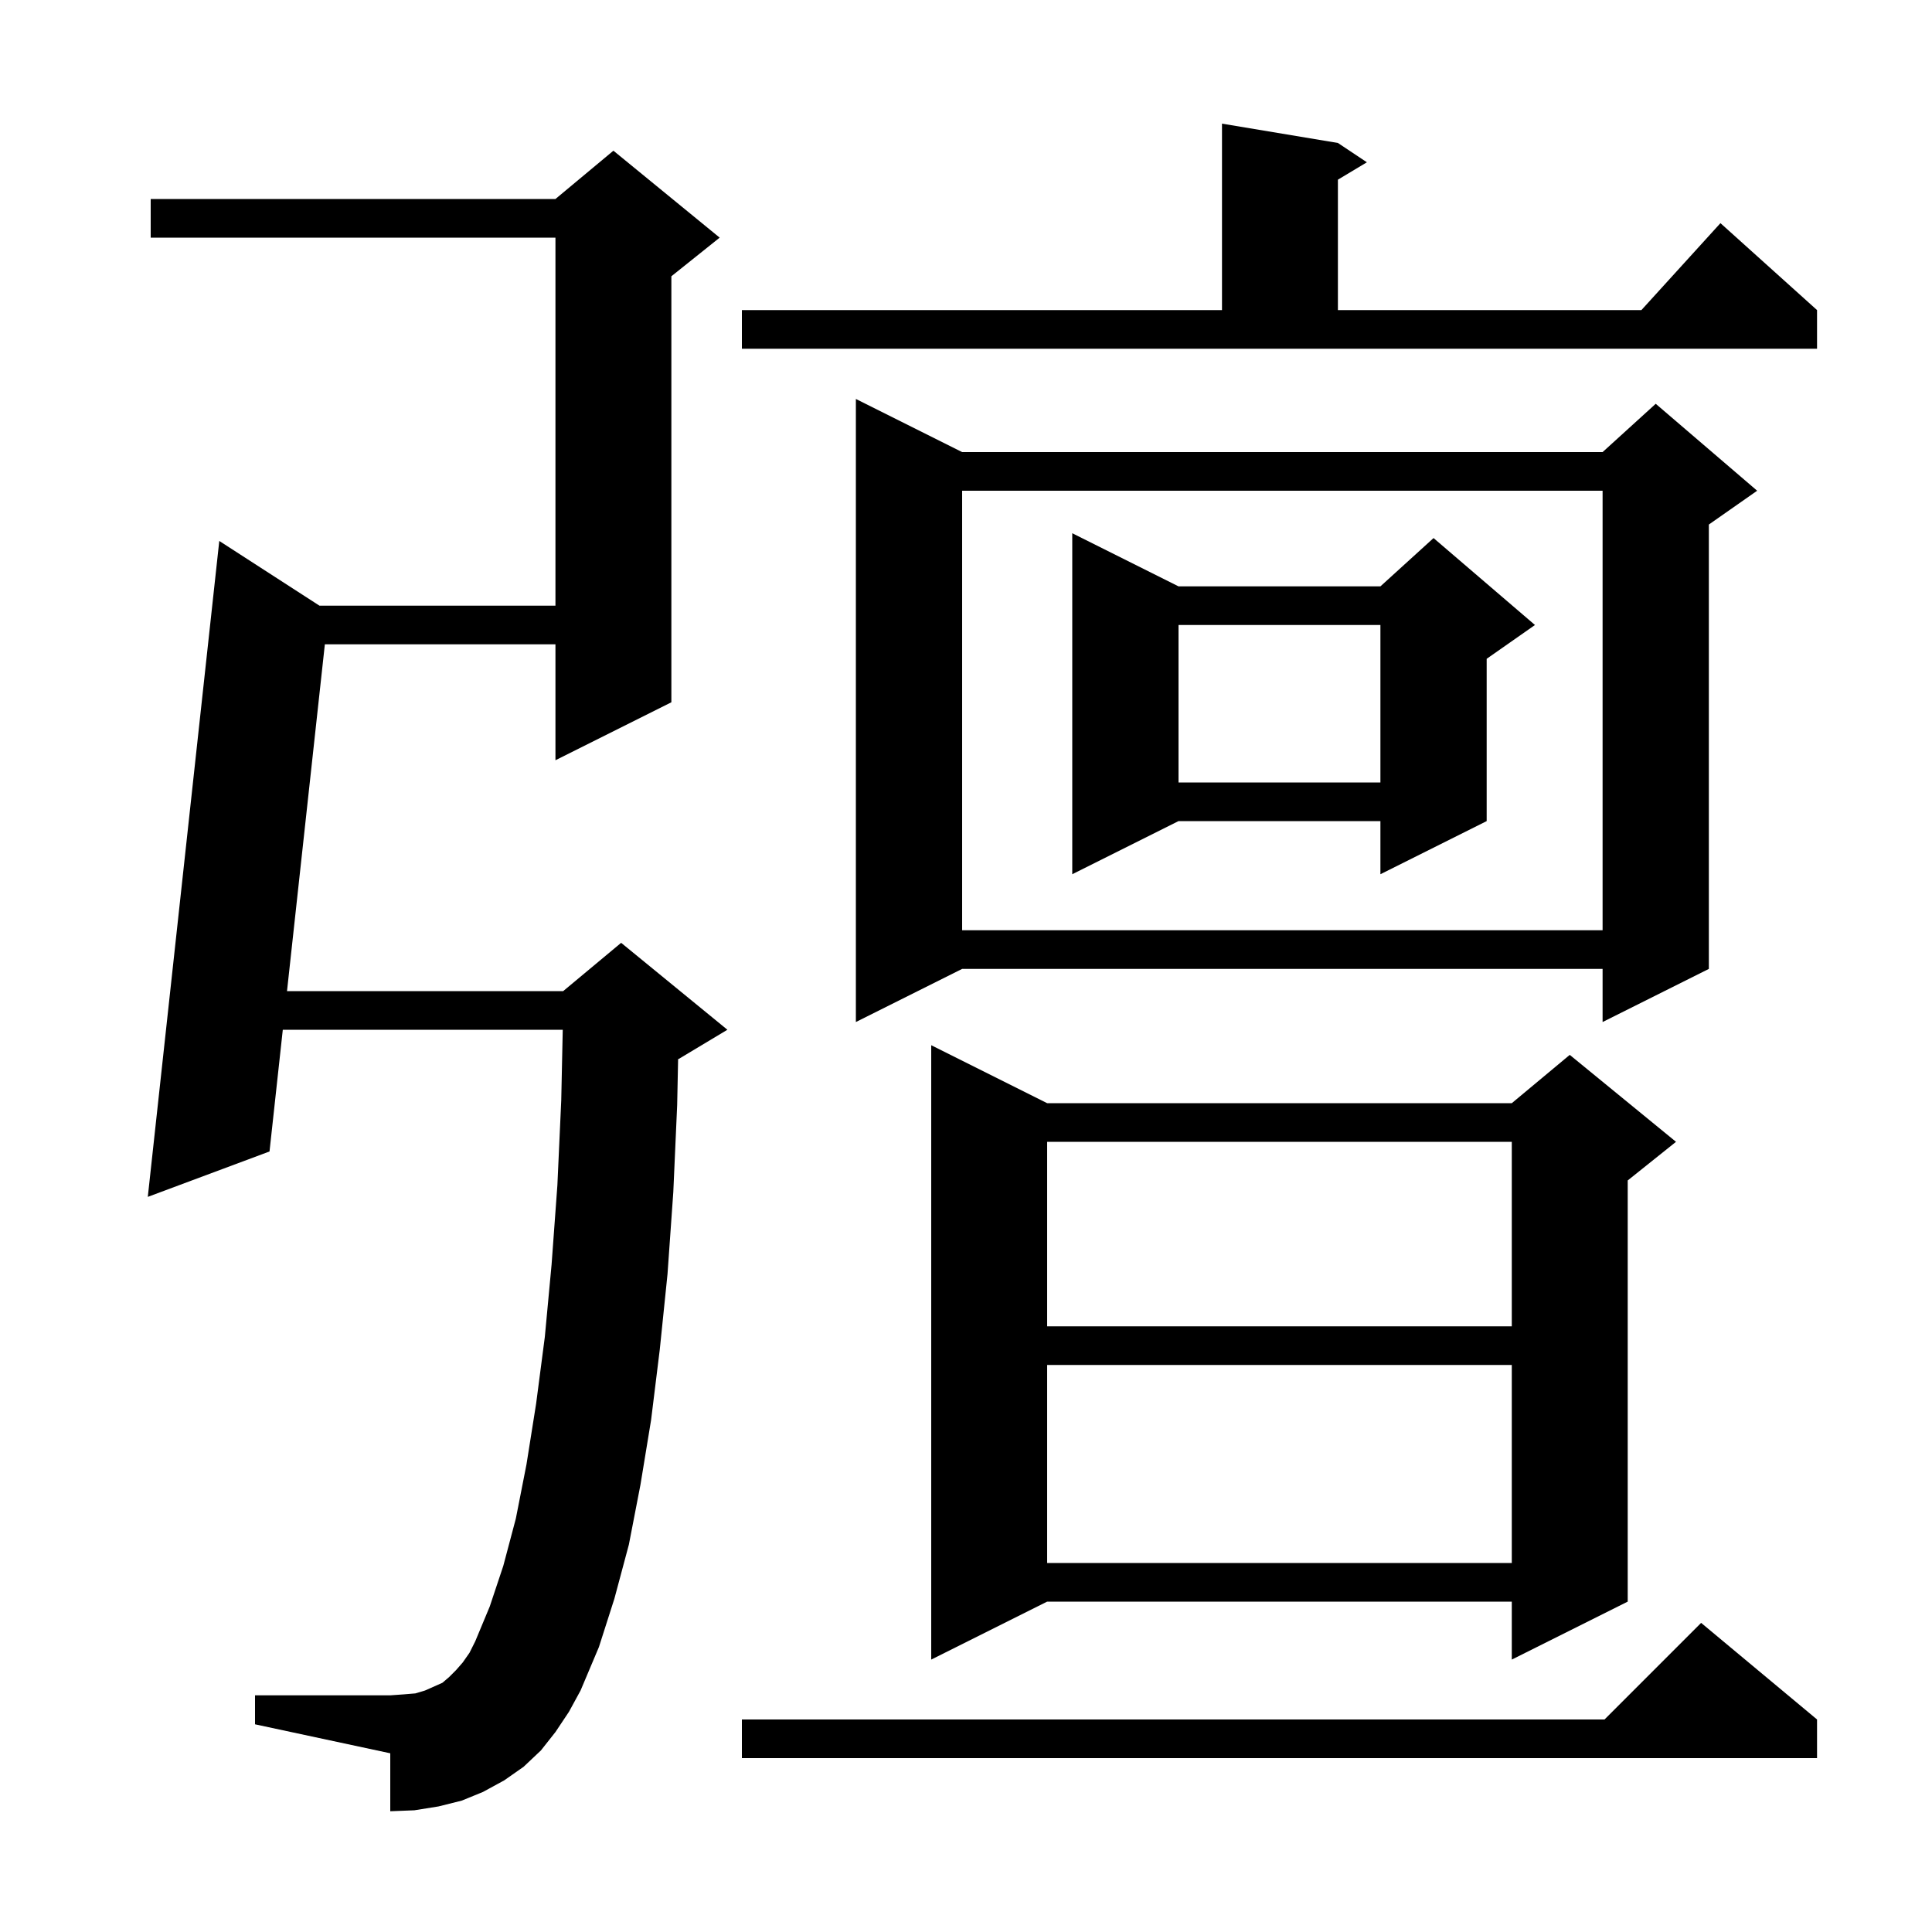 <svg xmlns="http://www.w3.org/2000/svg" xmlns:xlink="http://www.w3.org/1999/xlink" version="1.1" baseProfile="full" viewBox="0 0 200 200" width="200" height="200"><g fill="currentColor"><path d="M 188.1 178.0 L 188.1 182.0 L 76.8 182.0 L 76.8 178.0 L 166.1 178.0 L 176.1 168.0 Z M 57.5 179.3 L 56.0 181.2 L 54.2 182.9 L 52.2 184.3 L 50.0 185.5 L 47.8 186.4 L 45.4 187.0 L 42.9 187.4 L 40.4 187.5 L 40.4 181.5 L 26.4 178.5 L 26.4 175.5 L 40.4 175.5 L 41.8 175.4 L 43.0 175.3 L 44.0 175.0 L 45.8 174.2 L 46.5 173.6 L 47.2 172.9 L 47.9 172.1 L 48.6 171.1 L 49.2 169.9 L 50.7 166.3 L 52.1 162.1 L 53.4 157.2 L 54.5 151.6 L 55.5 145.3 L 56.4 138.4 L 57.1 130.9 L 57.7 122.7 L 58.1 113.9 L 58.255 106.6 L 29.275 106.6 L 27.9 119.2 L 15.3 123.9 L 22.7 56.0 L 33.071 62.7 L 57.5 62.7 L 57.5 24.6 L 15.6 24.6 L 15.6 20.6 L 57.5 20.6 L 63.5 15.6 L 74.5 24.6 L 69.5 28.6 L 69.5 72.7 L 57.5 78.7 L 57.5 66.7 L 33.629 66.7 L 29.711 102.6 L 58.3 102.6 L 64.3 97.6 L 75.3 106.6 L 70.3 109.6 L 70.198 109.642 L 70.1 114.4 L 69.7 123.4 L 69.1 131.9 L 68.3 139.7 L 67.4 147.0 L 66.3 153.7 L 65.1 159.9 L 63.6 165.5 L 62.0 170.5 L 60.1 175.0 L 58.9 177.2 Z M 108.4 114.2 L 156.5 114.2 L 162.5 109.2 L 173.5 118.2 L 168.5 122.2 L 168.5 165.8 L 156.5 171.8 L 156.5 165.8 L 108.4 165.8 L 96.4 171.8 L 96.4 108.2 Z M 108.4 141.3 L 108.4 161.8 L 156.5 161.8 L 156.5 141.3 Z M 108.4 118.2 L 108.4 137.3 L 156.5 137.3 L 156.5 118.2 Z M 99.6 46.8 L 165.9 46.8 L 171.4 41.8 L 181.9 50.8 L 176.9 54.3 L 176.9 100.3 L 165.9 105.8 L 165.9 100.3 L 99.6 100.3 L 88.6 105.8 L 88.6 41.3 Z M 99.6 50.8 L 99.6 96.3 L 165.9 96.3 L 165.9 50.8 Z M 122.0 60.7 L 142.9 60.7 L 148.4 55.7 L 158.9 64.7 L 153.9 68.2 L 153.9 85.0 L 142.9 90.5 L 142.9 85.0 L 122.0 85.0 L 111.0 90.5 L 111.0 55.2 Z M 122.0 64.7 L 122.0 81.0 L 142.9 81.0 L 142.9 64.7 Z M 76.8 32.1 L 126.5 32.1 L 126.5 12.8 L 138.5 14.8 L 141.5 16.8 L 138.5 18.6 L 138.5 32.1 L 169.918 32.1 L 178.1 23.1 L 188.1 32.1 L 188.1 36.1 L 76.8 36.1 Z "/></g></svg>